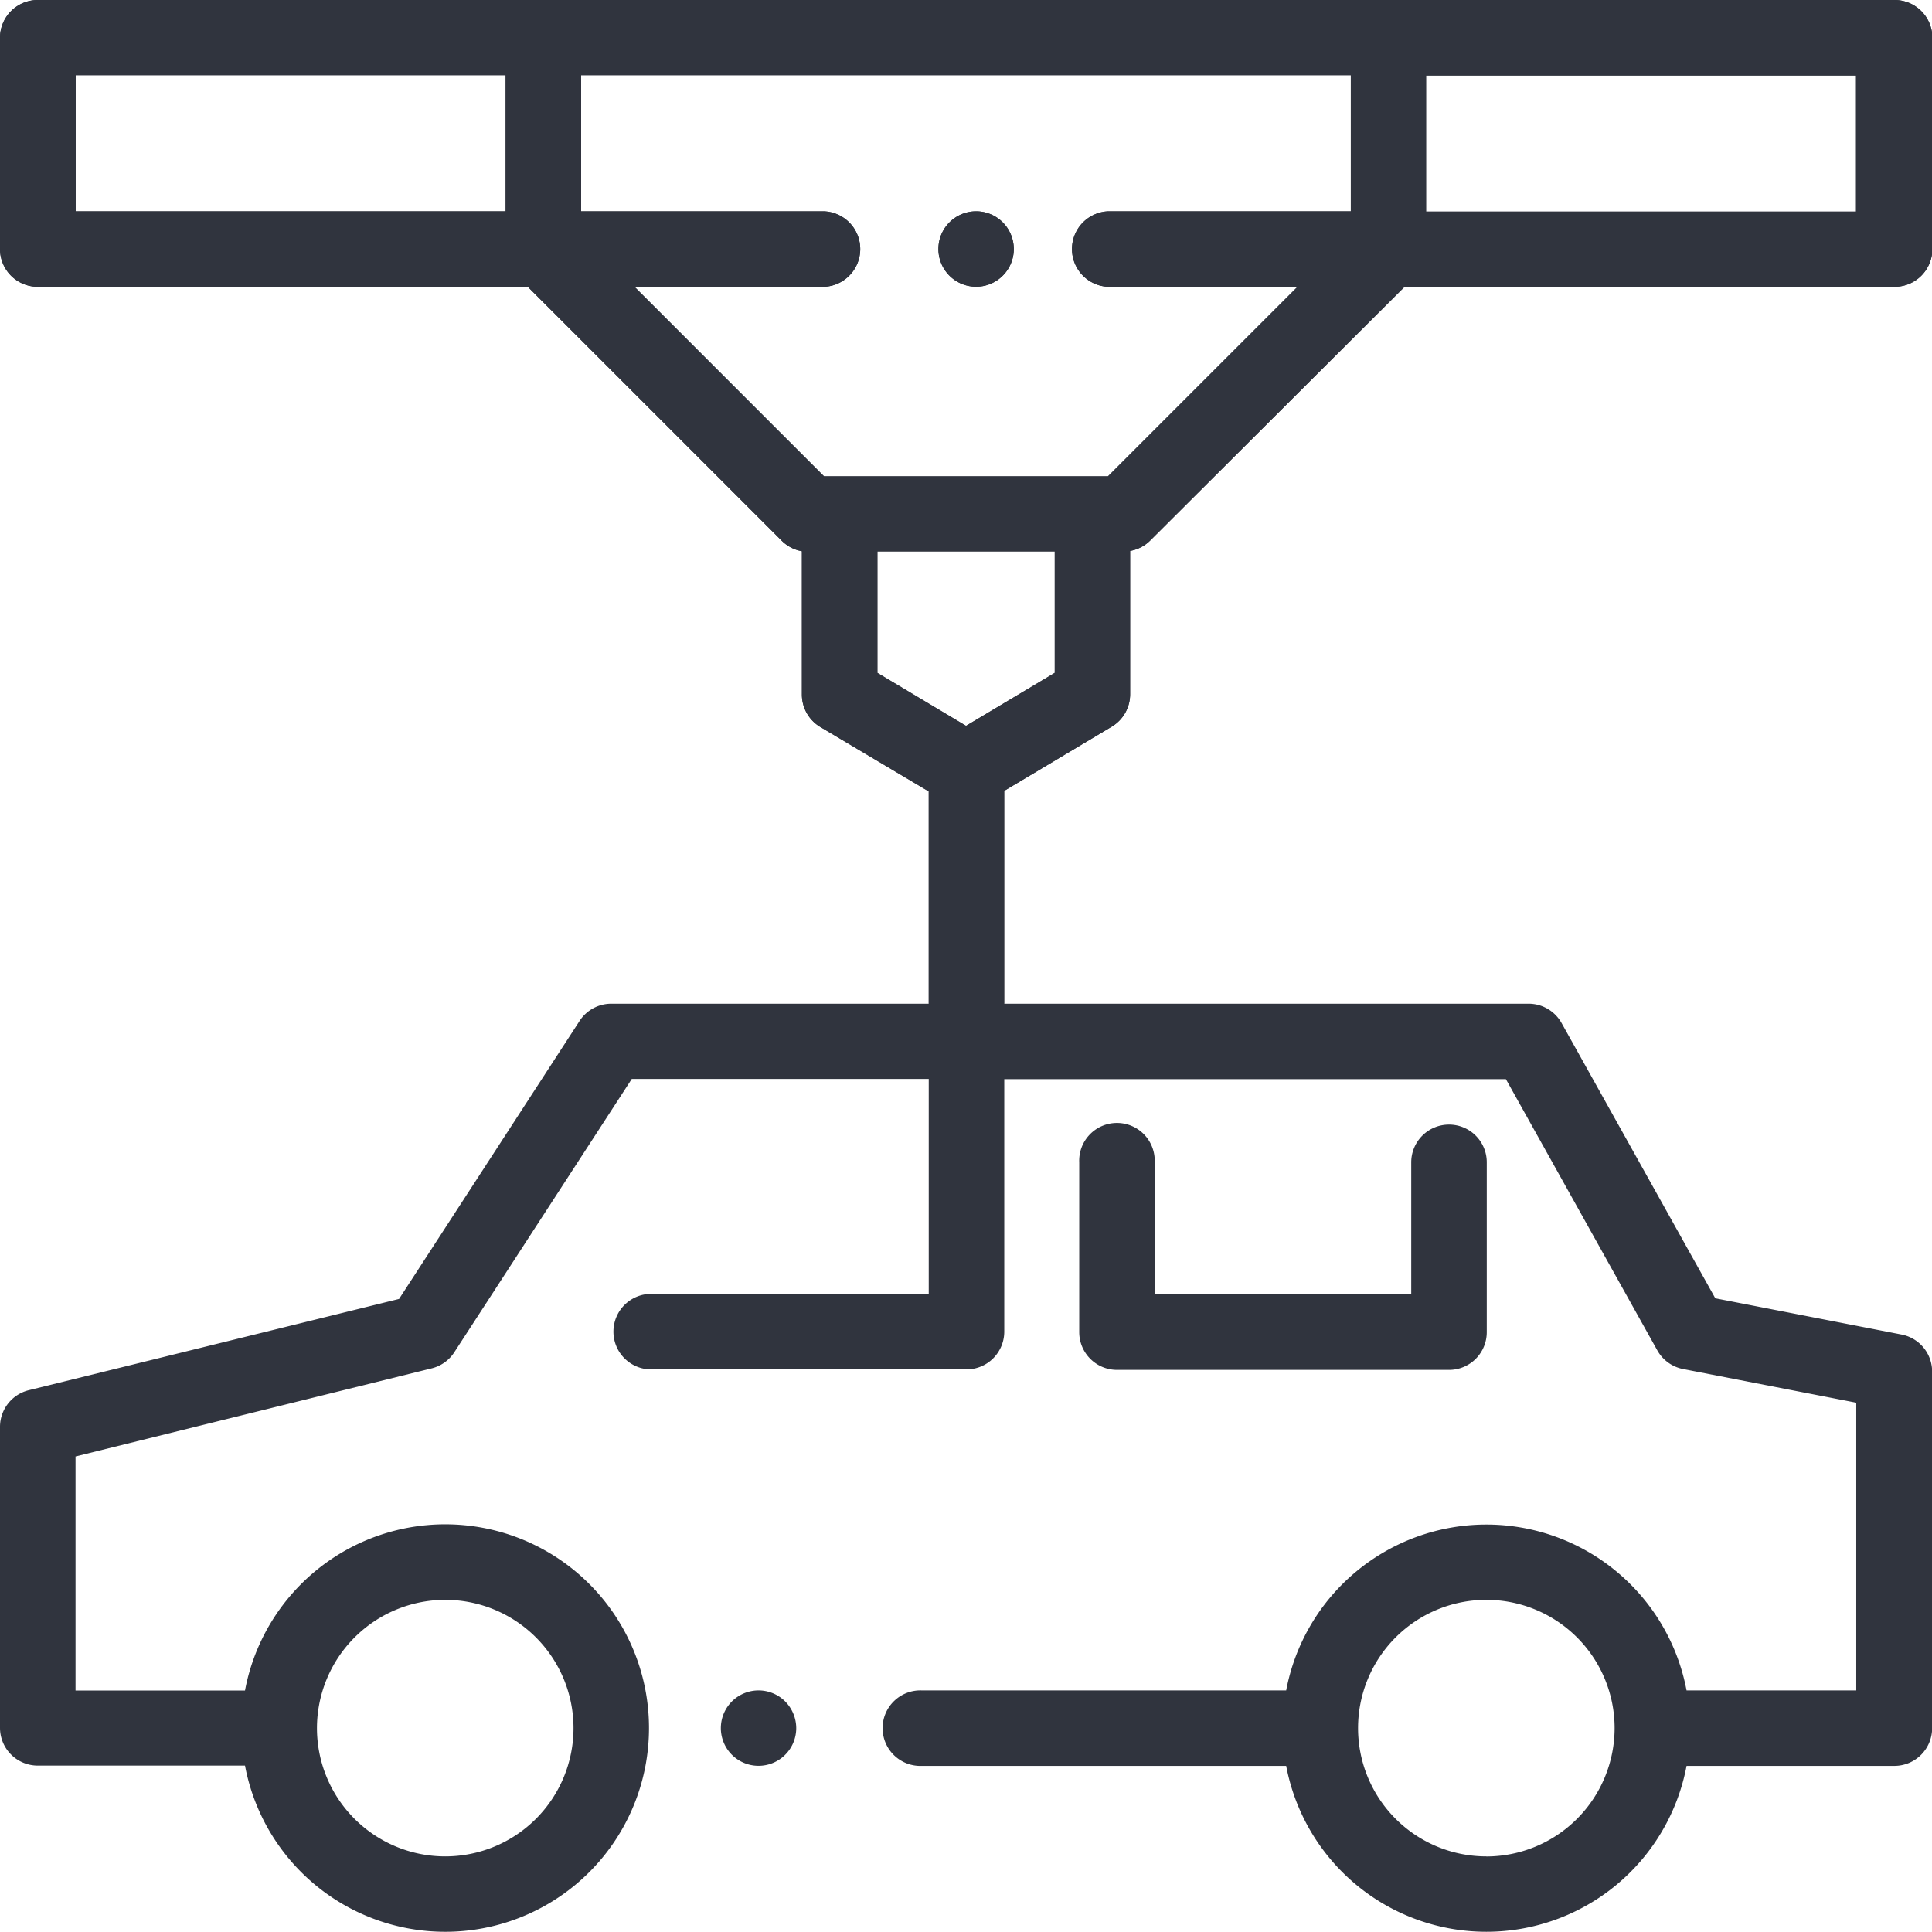 <svg data-name="Group 11501" xmlns="http://www.w3.org/2000/svg" width="26.96" height="26.959" viewBox="0 0 26.96 26.959">
    <g data-name="Group 11493">
        <g data-name="Group 11492">
            <path data-name="Path 26755" d="M249.575 56.158a.526.526 0 1 0 .154.372.531.531 0 0 0-.154-.372z" transform="translate(-235.582 -53.055)" style="fill:#30343e"/>
        </g>
    </g>
    <g data-name="Group 11495">
        <g data-name="Group 11494">
            <path data-name="Path 26756" d="M15.514 10.145a.527.527 0 0 0 .256-.452v-2a.526.526 0 0 0 .281-.146l3.549-3.54h6.838a.527.527 0 0 0 .527-.527V.532a.527.527 0 0 0-.527-.527H.527A.527.527 0 0 0 0 .532V3.48a.527.527 0 0 0 .527.527h6.838l3.544 3.544a.526.526 0 0 0 .281.146v2a.527.527 0 0 0 .256.452l1.514.9v2.962H8.53a.527.527 0 0 0-.442.24l-2.519 3.88L.4 19.405a.527.527 0 0 0-.4.511v4.2a.527.527 0 0 0 .527.527h2.892a2.843 2.843 0 1 0 0-1.048H1.054v-3.266L6.023 19.1a.526.526 0 0 0 .316-.224l2.477-3.815h4.144v3H9.11a.527.527 0 1 0 0 1.053h4.377a.527.527 0 0 0 .527-.527v-3.523h7l2.113 3.785a.527.527 0 0 0 .359.26l2.417.47v4.015h-2.368a2.843 2.843 0 0 0-5.587 0h-5.082a.527.527 0 1 0 0 1.053h5.082a2.843 2.843 0 0 0 5.587 0h2.9a.527.527 0 0 0 .527-.527v-4.975a.527.527 0 0 0-.426-.517l-2.6-.506-2.145-3.841a.527.527 0 0 0-.46-.27h-7.318v-2.97zM19.9 1.058h6v1.9h-6zM7.056 2.954h-6v-1.9h6v1.9zM6.213 22.33a1.79 1.79 0 1 1-1.79 1.79 1.792 1.792 0 0 1 1.79-1.79zm14.528 3.58a1.79 1.79 0 1 1 1.79-1.79 1.792 1.792 0 0 1-1.789 1.791zM11.5 6.652 8.854 4.007H11.5a.527.527 0 0 0 0-1.053H8.109v-1.9H18.85v1.9h-3.387a.527.527 0 0 0 0 1.053h2.643l-2.645 2.645H11.5zm1.981 3.481-1.237-.739V7.7h2.475v1.694z" transform="translate(0 -.005)" style="fill:#30343e"/>
        </g>
    </g>
    <g data-name="Group 11497">
        <g data-name="Group 11496">
            <path data-name="Path 26757" d="M191.906 448.148a.526.526 0 1 0 .154.372.531.531 0 0 0-.154-.372z" transform="translate(-180.949 -424.405)" style="fill:#30343e"/>
        </g>
    </g>
    <g data-name="Group 11499">
        <g data-name="Group 11498">
            <path data-name="Path 26758" d="M291.165 298a.527.527 0 0 0-.527.527v1.843h-3.58v-1.843a.527.527 0 1 0-1.053 0v2.369a.527.527 0 0 0 .527.527h4.634a.526.526 0 0 0 .526-.527v-2.369a.526.526 0 0 0-.527-.527z" transform="translate(-270.945 -282.307)" style="fill:#30343e"/>
        </g>
    </g>
    <g data-name="model">
        <g data-name="Group 11493">
            <g data-name="Group 11492">
                <path data-name="Path 26755" d="M249.575 56.158a.526.526 0 1 0 .154.372.531.531 0 0 0-.154-.372z" transform="translate(-235.582 -53.055)" style="fill:#30343e"/>
            </g>
        </g>
        <g data-name="Group 11495">
            <g data-name="Group 11494">
                <path data-name="Path 26756" d="M15.514 10.145a.527.527 0 0 0 .256-.452v-2a.526.526 0 0 0 .281-.146l3.549-3.54h6.838a.527.527 0 0 0 .527-.527V.532a.527.527 0 0 0-.527-.527H.527A.527.527 0 0 0 0 .532V3.48a.527.527 0 0 0 .527.527h6.838l3.544 3.544a.526.526 0 0 0 .281.146v2a.527.527 0 0 0 .256.452l1.514.9v2.962h1.053v-2.97zM19.9 1.058h6v1.9h-6zM7.056 2.954h-6v-1.9h6v1.9zm4.443 3.7L8.854 4.007H11.5a.527.527 0 0 0 0-1.053H8.109v-1.9H18.85v1.9h-3.387a.527.527 0 0 0 0 1.053h2.643l-2.645 2.645H11.5zm1.981 3.481-1.237-.739V7.7h2.475v1.694z" transform="translate(0 -.005)" style="fill:#30343e"/>
            </g>
        </g>
    </g>
</svg>
